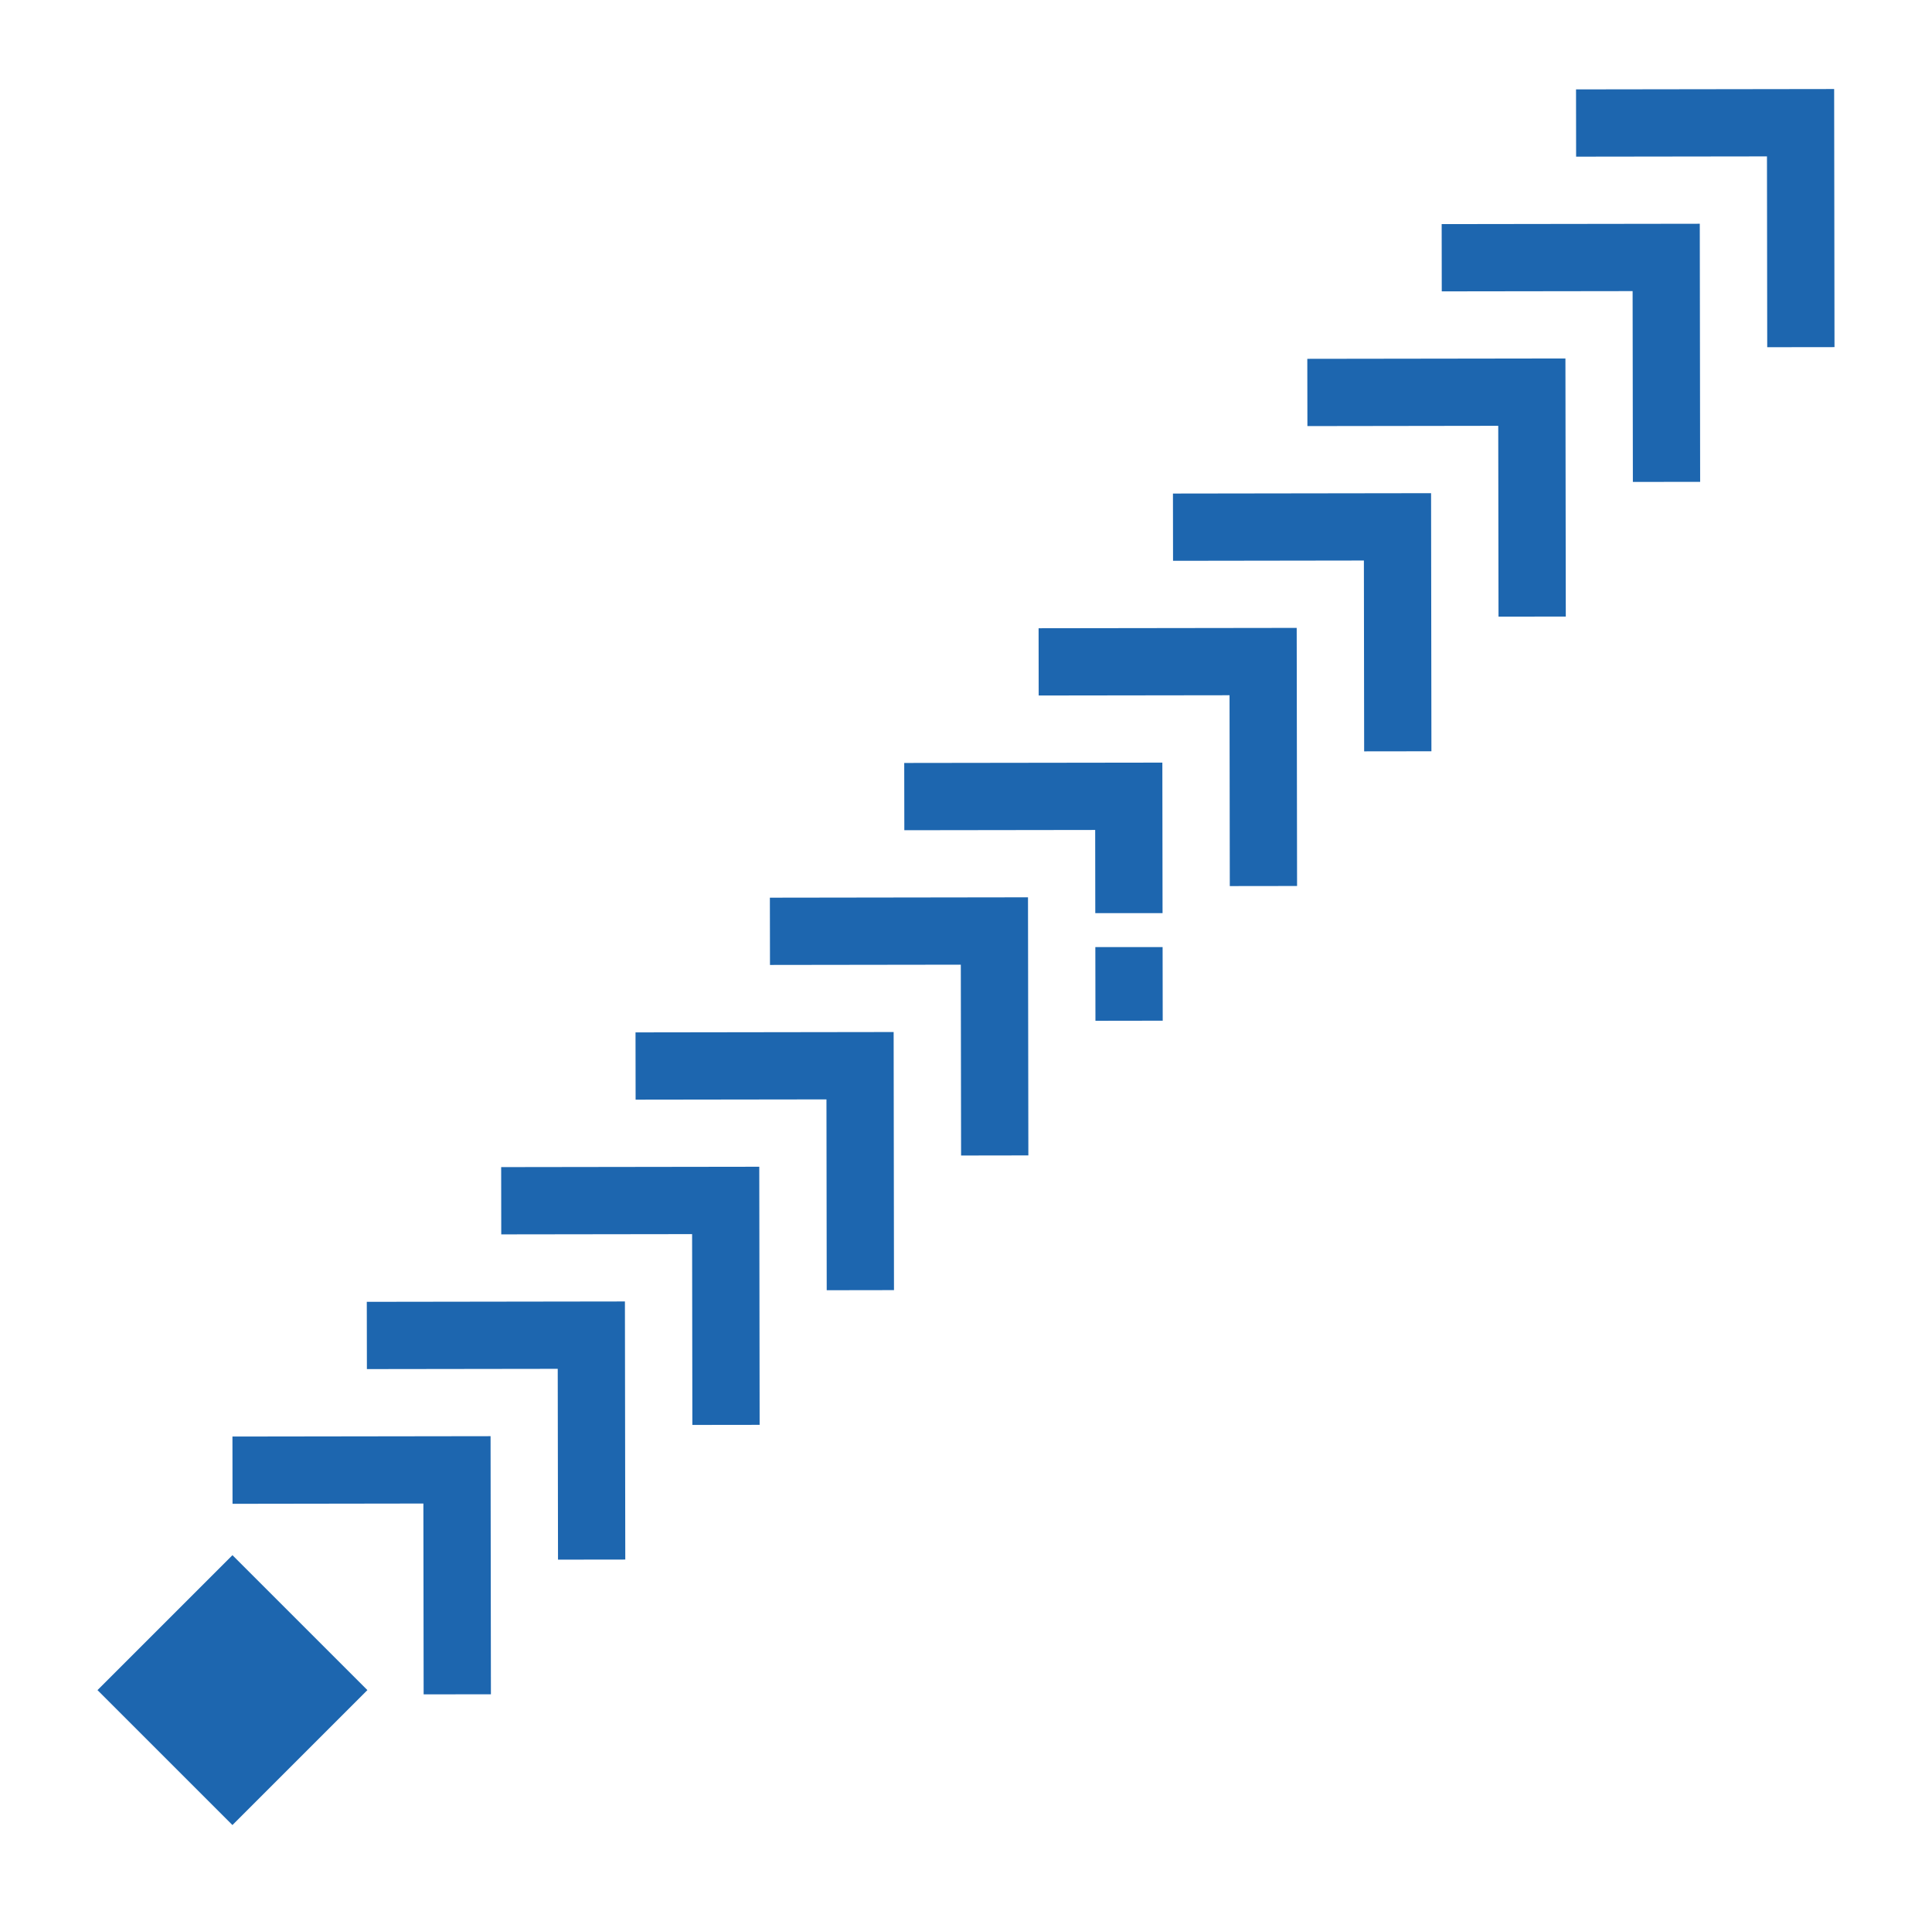 <svg xmlns="http://www.w3.org/2000/svg" id="Layer_10" viewBox="0 0 1120.92 1110.66"><defs><style>.cls-1{fill:#1d66af;}</style></defs><polygon class="cls-1" points="1025.17 90.75 1025.32 201.47 1064.35 201.42 1064.15 51.66 914.39 51.87 914.44 90.9 1025.17 90.75"></polygon><polygon class="cls-1" points="947.22 168.92 947.37 279.64 986.4 279.59 986.19 129.83 836.44 130.04 836.49 169.07 947.22 168.92"></polygon><polygon class="cls-1" points="869.26 247.08 869.42 357.81 908.45 357.76 908.24 208 758.48 208.21 758.54 247.24 869.26 247.08"></polygon><polygon class="cls-1" points="791.31 325.25 791.46 435.98 830.49 435.93 830.29 286.17 680.53 286.38 680.58 325.41 791.31 325.25"></polygon><polygon class="cls-1" points="713.36 403.42 713.51 514.15 752.54 514.1 752.33 364.34 602.58 364.54 602.63 403.57 713.36 403.42"></polygon><polygon class="cls-1" points="479.5 637.93 479.65 748.66 518.68 748.6 518.48 598.84 368.72 599.05 368.77 638.08 479.5 637.93"></polygon><polygon class="cls-1" points="401.55 716.1 401.7 826.82 440.73 826.77 440.52 677.01 290.77 677.22 290.82 716.25 401.55 716.1"></polygon><polygon class="cls-1" points="323.59 794.27 323.75 904.99 362.78 904.94 362.57 755.18 212.81 755.39 212.87 794.42 323.59 794.27"></polygon><polygon class="cls-1" points="245.64 872.43 245.79 983.16 284.82 983.11 284.62 833.35 134.86 833.56 134.91 872.59 245.64 872.43"></polygon><rect class="cls-1" x="79.5" y="925.33" width="110.73" height="110.73" transform="translate(-653.96 382.6) rotate(-45)"></rect><polygon class="cls-1" points="557.45 559.76 557.61 670.49 596.64 670.43 596.43 520.67 446.67 520.88 446.73 559.91 557.45 559.76"></polygon><polygon class="cls-1" points="674.38 442.51 524.62 442.71 524.68 481.74 635.41 481.59 635.47 529.84 674.5 529.84 674.38 442.51"></polygon><polygon class="cls-1" points="635.56 592.32 674.59 592.26 674.53 549.55 635.5 549.55 635.56 592.32"></polygon></svg>